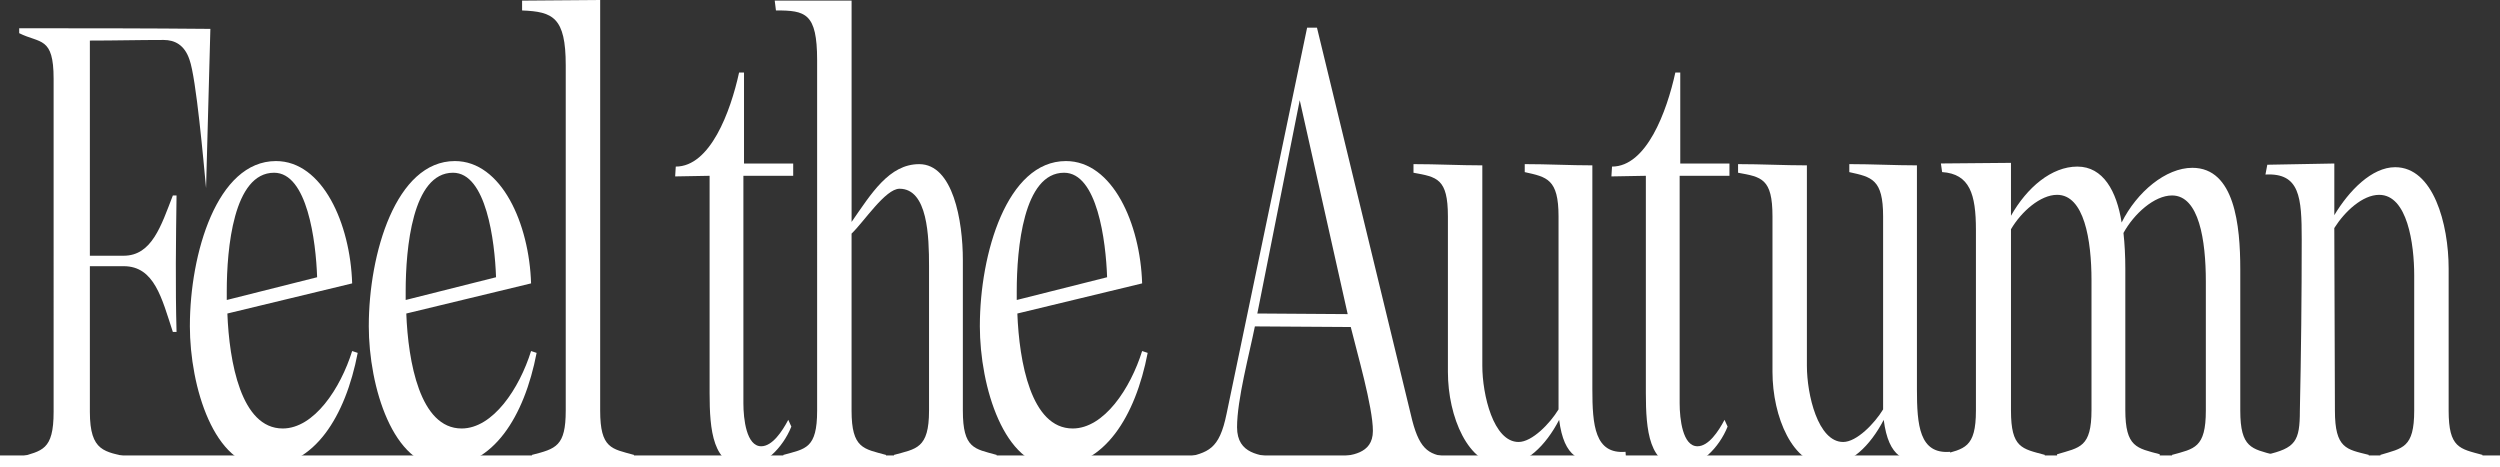 <?xml version="1.0" encoding="UTF-8"?><svg id="_レイヤー_2" xmlns="http://www.w3.org/2000/svg" viewBox="0 0 1218.9 227.73"><rect x="0" y="0" width="1218.9" height="227.73" fill="#333333" stroke="none"/><defs><style>.cls-1{fill:#fff;stroke-width:0px;}</style></defs><g id="design"><path class="cls-1" d="M9.36,225.68v-2.7c11.09-3.3,16.78-3.3,16.78-22.18V38.36c0-20.68-6.59-17.08-16.78-22.18v-2.4c31.17,0,62.04,0,93.21.3l-2.1,77.63c-1.2-12.59-4.8-53.65-8.09-62.64-2.4-7.19-7.19-9.59-12.59-9.59-11.99,0-23.98.3-35.97.3v104.9h16.48c13.79,0,18.28-14.69,23.98-29.37h1.8c-.3,22.18-.6,44.06,0,66.54h-1.8c-5.4-16.48-8.99-32.07-23.98-32.07h-16.48v71.03c0,19.78,7.49,19.18,18.88,22.18v2.7H9.36Z"/><path class="cls-1" d="M92.58,158.85c0-35.07,13.19-80.32,41.96-80.32,22.78,0,36.27,30.57,37.16,59.64l-60.84,14.69c.9,23.38,6.59,56.05,26.97,56.05,15.29,0,28.17-19.48,33.87-37.76l2.7.9c-5.99,31.17-21.28,55.45-45.56,55.45s-36.27-38.66-36.27-68.63ZM110.56,142.06v4.2l44.06-11.09c-.6-17.68-4.8-50.95-20.98-50.95-19.78,0-23.08,36.87-23.08,57.84Z"/><path class="cls-1" d="M179.81,158.85c0-35.07,13.19-80.32,41.96-80.32,22.78,0,36.27,30.57,37.16,59.64l-60.84,14.69c.9,23.38,6.59,56.05,26.97,56.05,15.29,0,28.17-19.48,33.87-37.76l2.7.9c-5.99,31.17-21.28,55.45-45.56,55.45s-36.27-38.66-36.27-68.63ZM197.79,142.06v4.2l44.06-11.09c-.6-17.68-4.79-50.95-20.98-50.95-19.78,0-23.08,36.87-23.08,57.84Z"/><path class="cls-1" d="M292.62,0v200.21c0,18.58,5.69,18.58,16.48,21.58v3.9h-49.75v-3.9c11.69-3,16.48-4.2,16.48-21.58V31.77c0-23.38-6.29-26.08-21.28-26.67V.3l38.06-.3Z"/><path class="cls-1" d="M329.18,86.02l.3-4.8c16.78,0,26.67-26.67,30.87-45.86h2.4v44.36h23.98v5.99h-24.28v110.89c0,7.79,1.5,20.98,8.69,20.98,5.4,0,10.19-7.19,13.19-12.89l1.5,3.3c-4.2,10.49-13.49,19.48-22.18,19.48-16.18,0-17.68-17.68-17.68-35.96v-105.8l-16.78.3Z"/><path class="cls-1" d="M377.74.3h37.46v107.9c9.59-13.79,18.28-28.17,32.97-28.17,16.48,0,21.28,27.57,21.28,46.75v73.43c0,18.58,5.69,18.58,16.48,21.58v3.9h-50.05v-3.9c10.79-3,17.08-3,17.08-21.58v-70.43c0-14.39-.6-37.76-14.39-37.76-6.89,0-17.38,16.18-23.38,21.88v86.32c0,18.58,5.99,18.58,16.78,21.58v3.9h-50.05v-3.9c10.79-3,16.48-3,16.48-21.58V29.37c0-23.08-5.69-24.28-20.08-24.28l-.6-4.8Z"/><path class="cls-1" d="M477.74,158.85c0-35.07,13.19-80.32,41.96-80.32,22.78,0,36.27,30.57,37.16,59.64l-60.84,14.69c.9,23.38,6.59,56.05,26.97,56.05,15.29,0,28.17-19.48,33.87-37.76l2.7.9c-5.99,31.17-21.28,55.45-45.56,55.45s-36.27-38.66-36.27-68.63ZM495.72,142.06v4.2l44.06-11.09c-.6-17.68-4.79-50.95-20.98-50.95-19.78,0-23.08,36.87-23.08,57.84Z"/><path class="cls-1" d="M577.06,225.98v-2.7c11.99-2.7,17.38-3.9,20.98-21.58l39.26-188.22h4.8l46.46,191.52c3.9,14.99,8.69,17.08,19.48,17.98v2.7h-55.75v-2.7c5.7-1.2,17.08-1.2,17.08-12.89s-7.79-38.36-10.79-50.65l-46.75-.3c-2.7,13.49-8.69,35.67-8.69,49.15s11.69,13.49,18.88,14.99v2.7h-44.96ZM657.08,153.15l-23.38-104.3-20.68,104,44.06.3Z"/><path class="cls-1" d="M689.15,80.02c11.39,0,22.48.6,33.57.6v97.71c0,14.09,5.39,37.16,17.68,37.16,6.59,0,15.29-8.99,19.48-15.88v-94.11c0-18.28-5.69-19.18-16.48-21.58v-3.9c11.09,0,22.18.6,32.97.6v109.1c0,17.68,1.2,31.77,16.18,30.57l.3,4.5c-3.3.6-6.89.9-10.49.9-11.99,0-19.78-2.4-22.18-20.98-6.59,12.59-16.18,22.18-27.57,22.18-16.78,0-26.67-23.68-26.67-45.56v-75.83c0-18.58-5.39-19.18-16.78-21.28v-4.2Z"/><path class="cls-1" d="M785.66,86.02l.3-4.8c16.78,0,26.67-26.67,30.87-45.86h2.4v44.36h23.98v5.99h-24.28v110.89c0,7.79,1.5,20.98,8.69,20.98,5.39,0,10.19-7.19,13.19-12.89l1.5,3.3c-4.2,10.49-13.49,19.48-22.18,19.48-16.18,0-17.68-17.68-17.68-35.96v-105.8l-16.78.3Z"/><path class="cls-1" d="M847.4,80.02c11.39,0,22.48.6,33.57.6v97.71c0,14.09,5.39,37.16,17.68,37.16,6.59,0,15.29-8.99,19.48-15.88v-94.11c0-18.28-5.69-19.18-16.48-21.58v-3.9c11.09,0,22.18.6,32.97.6v109.1c0,17.68,1.2,31.77,16.18,30.57l.3,4.5c-3.3.6-6.89.9-10.49.9-11.99,0-19.78-2.4-22.18-20.98-6.59,12.59-16.18,22.18-27.57,22.18-16.78,0-26.67-23.68-26.67-45.56v-75.83c0-18.58-5.39-19.18-16.78-21.28v-4.2Z"/><path class="cls-1" d="M980.47,79.42v25.78c7.79-13.79,19.78-23.98,32.37-23.98s19.18,11.99,21.58,27.27c7.49-14.99,21.58-26.67,34.47-26.67,20.68,0,23.38,28.17,23.38,49.45v68.93c0,18.28,5.69,18.58,16.48,21.58v3.9h-49.75v-3.9c10.79-3,16.48-3.3,16.48-21.58v-62.94c0-20.08-3.3-41.96-16.48-41.96-8.69,0-18.58,8.99-23.68,18.28.6,5.39.9,11.39.9,17.38v68.93c0,18.28,5.69,18.58,16.78,21.58v3.9h-50.05v-3.9c11.09-3.3,16.78-3.3,16.78-21.58v-63.24c0-19.78-3.6-41.66-16.78-41.66-8.09,0-17.38,8.09-22.48,16.78v88.42c0,18.28,5.39,18.58,16.48,21.58v3.9h-50.35v-3.9c11.09-3,16.78-3.3,16.78-21.58v-88.12c0-17.38-3-27.27-16.48-28.17l-.6-4.2,34.17-.3Z"/><path class="cls-1" d="M1105.45,80.32l32.67-.6v25.18c7.19-11.99,18.28-23.38,29.67-23.38,18.58,0,26.07,27.57,26.07,49.45v69.23c0,18.28,5.4,18.58,16.48,21.58v3.6h-49.75v-3.6c10.79-3.3,16.48-3.3,16.48-21.58v-65.94c0-15.29-3.3-39.26-17.08-39.26-8.09,0-16.78,8.09-21.88,16.18l.3,89.01c0,18.58,5.69,18.88,16.48,21.58v3.9h-50.05v-3.9c14.39-3.3,16.48-6.59,16.48-21.58.6-27.57.9-55.75.9-83.62,0-20.38-.9-32.37-17.68-31.47l.9-4.8Z"/><rect class="cls-1" y="222.06" width="1218.9" height="5.67"/></g></svg>